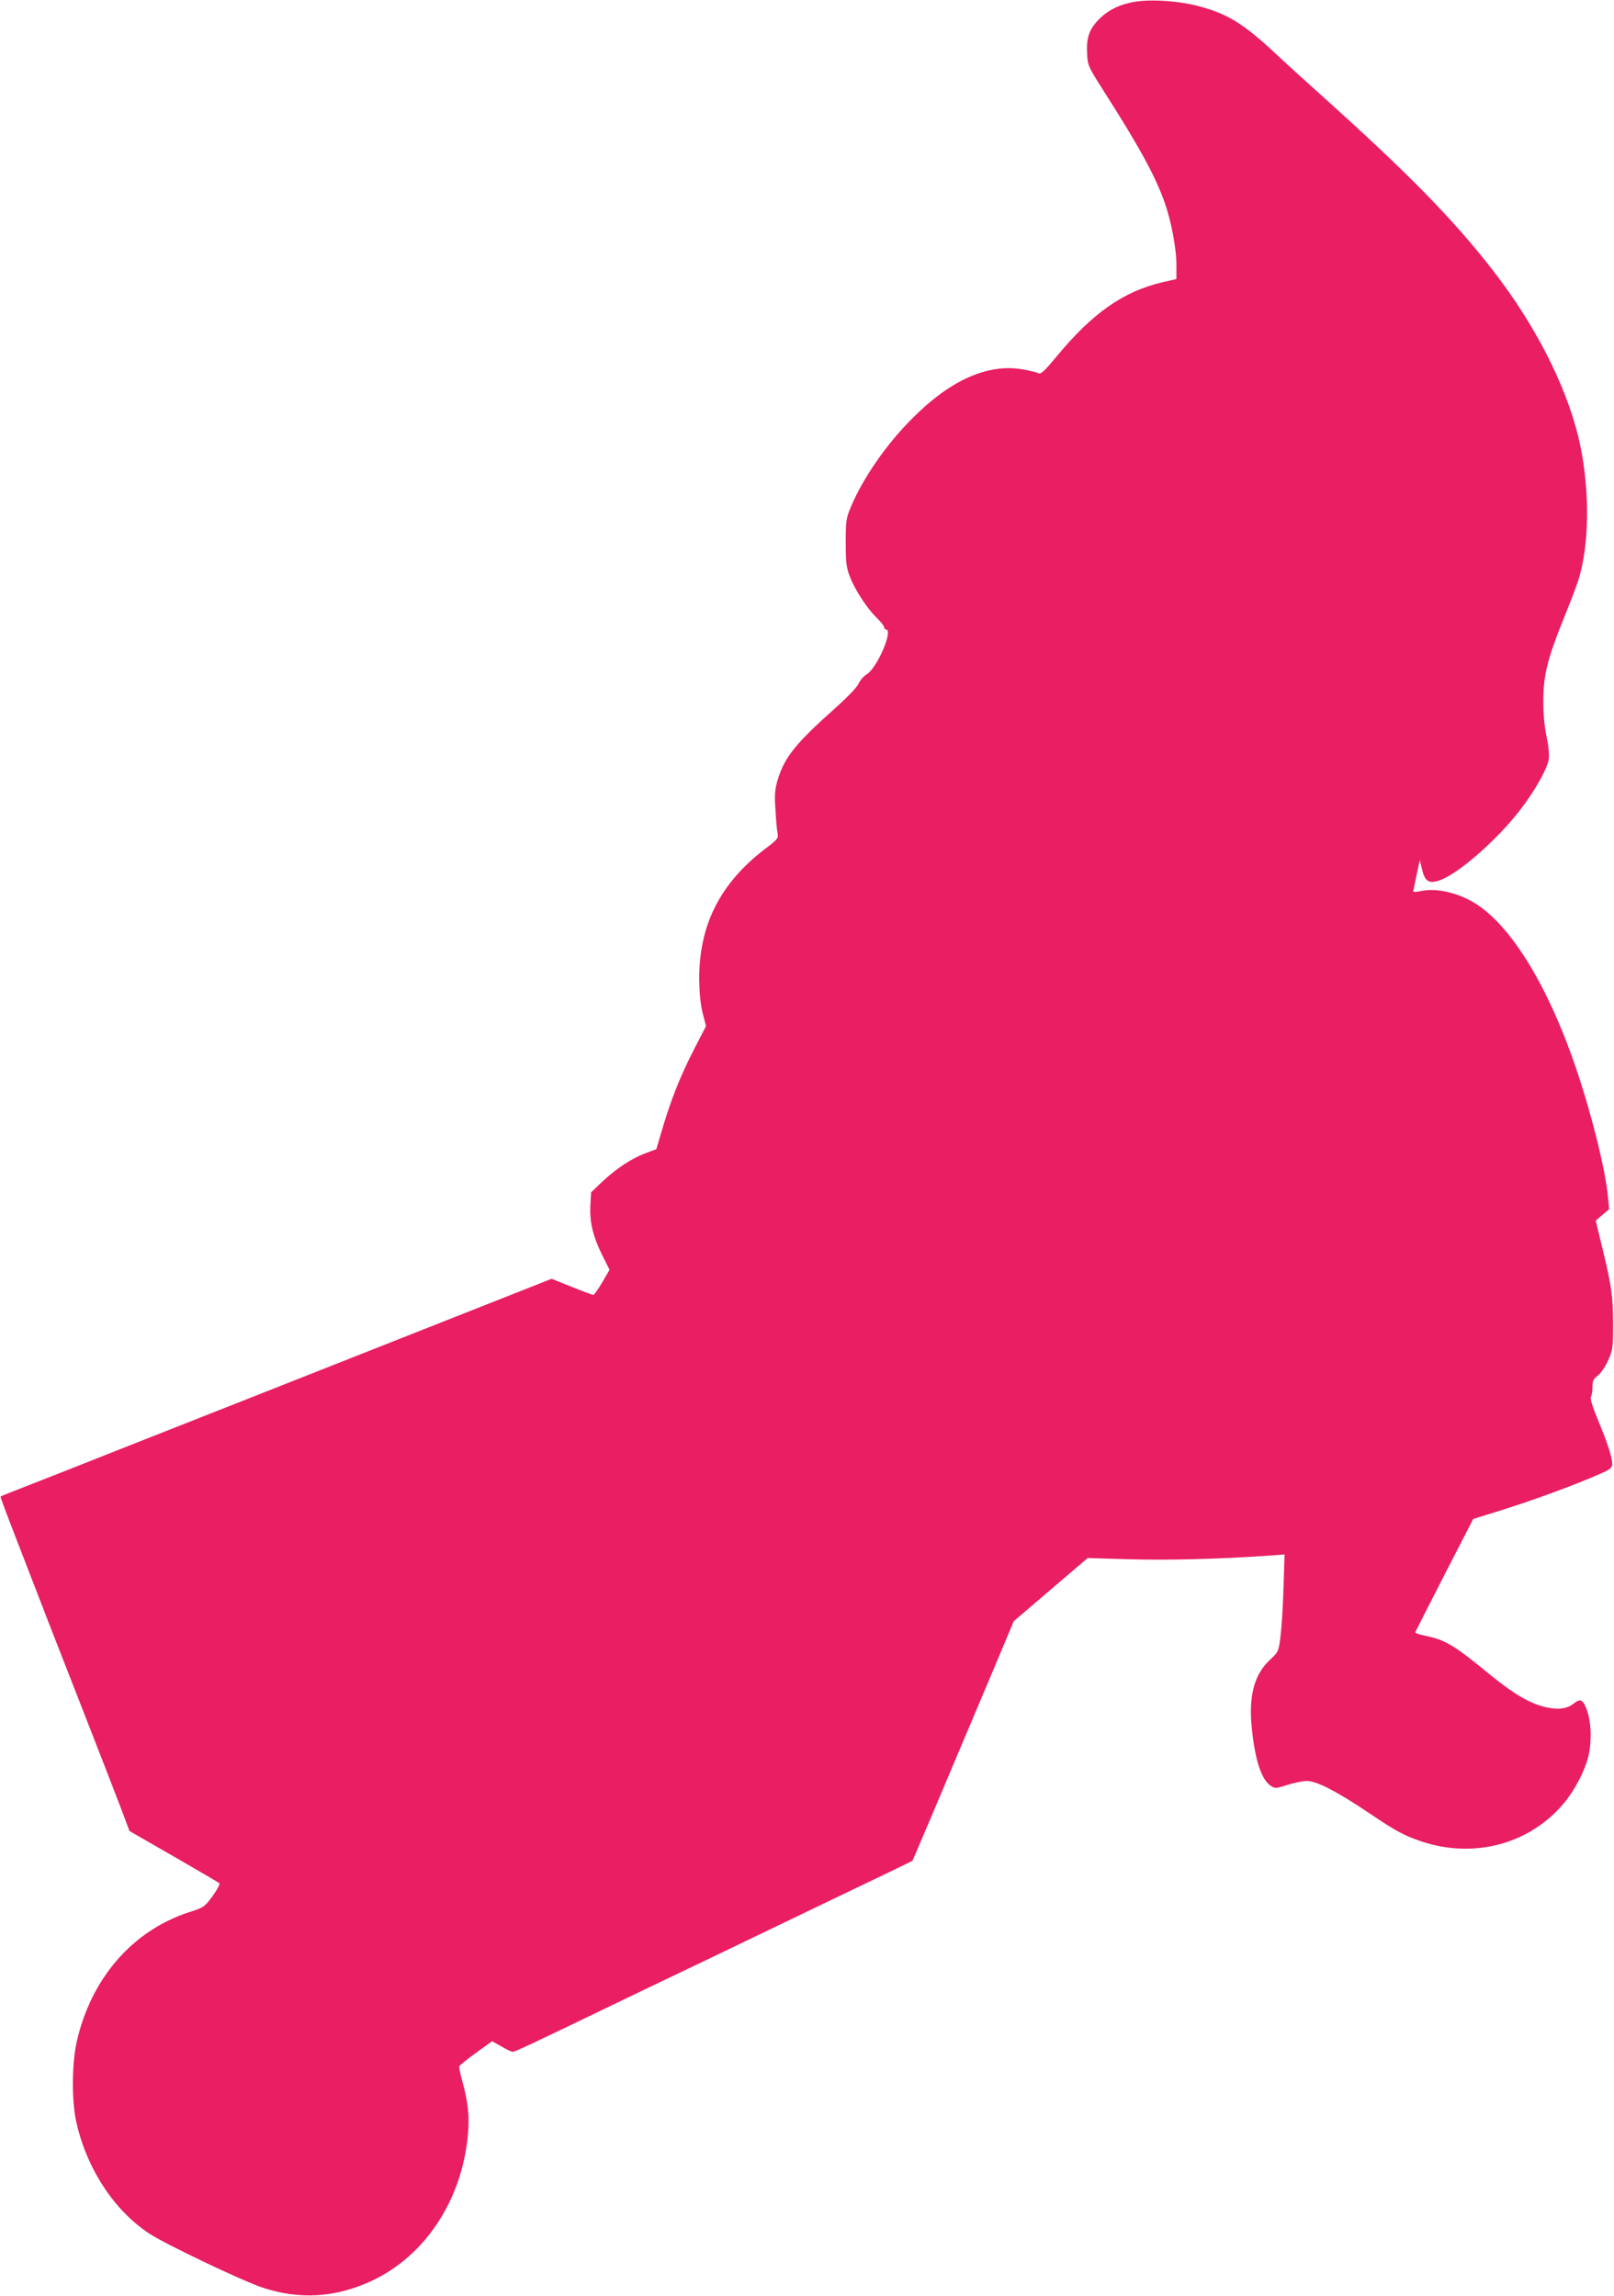 <?xml version="1.0" standalone="no"?>
<!DOCTYPE svg PUBLIC "-//W3C//DTD SVG 20010904//EN"
 "http://www.w3.org/TR/2001/REC-SVG-20010904/DTD/svg10.dtd">
<svg version="1.0" xmlns="http://www.w3.org/2000/svg"
 width="900pt" height="1280pt" viewBox="0 0 900 1280"
 preserveAspectRatio="xMidYMid meet">
<g transform="translate(0,1280) scale(0.1,-0.1)"
fill="#e91e63" stroke="none">
<path d="M6302 12785 c-77 -17 -137 -51 -184 -103 -46 -51 -61 -98 -56 -181 3
-65 7 -73 82 -192 208 -325 297 -488 350 -637 37 -104 66 -258 66 -349 l0 -79
-75 -17 c-222 -52 -393 -172 -596 -418 -65 -78 -85 -97 -98 -90 -9 5 -50 15
-92 22 -191 32 -399 -60 -609 -271 -146 -145 -278 -335 -346 -498 -26 -62 -28
-77 -28 -197 0 -113 3 -138 23 -190 30 -77 97 -179 150 -230 22 -21 41 -45 41
-52 0 -7 5 -13 10 -13 44 0 -50 -218 -109 -251 -15 -9 -35 -32 -44 -52 -10
-21 -66 -79 -135 -140 -214 -191 -276 -268 -314 -390 -17 -58 -20 -84 -14
-170 3 -56 8 -116 12 -132 5 -29 1 -35 -71 -89 -250 -192 -367 -423 -366 -726
1 -78 7 -138 19 -188 l19 -73 -63 -122 c-85 -165 -137 -298 -193 -493 l-21
-71 -58 -22 c-77 -28 -164 -85 -243 -159 l-63 -60 -4 -74 c-5 -93 15 -174 68
-280 l39 -78 -41 -70 c-22 -38 -45 -70 -49 -70 -5 0 -60 20 -121 45 l-112 45
-276 -109 c-301 -119 -835 -330 -1395 -551 -198 -78 -529 -209 -735 -290 -206
-82 -440 -174 -520 -205 -79 -31 -146 -57 -147 -59 -2 -2 38 -108 88 -237 50
-129 112 -290 139 -359 26 -69 130 -334 230 -590 100 -256 200 -513 222 -572
l40 -107 247 -142 c135 -78 250 -145 254 -149 5 -4 -12 -36 -37 -71 -45 -61
-48 -64 -133 -91 -315 -103 -545 -369 -625 -721 -27 -119 -29 -325 -4 -442 57
-262 209 -497 409 -629 90 -59 513 -261 629 -300 209 -70 410 -57 613 38 297
140 500 449 534 812 10 107 1 186 -34 311 -9 34 -16 66 -14 72 2 6 44 40 93
75 l90 65 52 -29 c28 -17 56 -30 62 -30 14 0 72 27 609 286 76 37 188 90 248
119 61 29 171 82 245 117 74 36 358 172 630 303 272 130 496 238 498 240 2 2
186 436 444 1048 l121 288 206 176 206 176 240 -7 c216 -6 504 2 764 20 l94 7
-6 -189 c-3 -104 -11 -226 -17 -271 -10 -81 -12 -84 -59 -128 -87 -81 -119
-202 -101 -377 18 -183 54 -290 106 -325 24 -16 29 -15 93 5 37 12 86 22 109
22 54 0 166 -58 342 -176 154 -104 197 -127 293 -160 292 -99 603 -18 795 209
59 69 115 174 137 257 22 82 19 198 -6 265 -22 60 -36 67 -76 35 -35 -27 -82
-34 -147 -20 -90 19 -182 72 -320 185 -199 163 -245 191 -360 215 -31 6 -56
15 -54 20 2 5 75 148 163 320 l160 311 100 31 c222 68 460 155 618 225 49 22
57 30 57 53 0 34 -27 117 -83 252 -28 67 -41 111 -36 120 5 7 9 32 9 55 0 34
5 45 28 62 16 11 42 48 58 83 27 60 29 69 29 208 -1 157 -8 208 -62 430 l-35
144 37 32 38 32 -6 63 c-14 155 -91 464 -179 724 -166 487 -387 834 -599 939
-90 45 -187 63 -259 49 -27 -6 -50 -7 -50 -4 1 3 9 44 19 91 l18 85 13 -53
c16 -69 40 -82 104 -58 107 41 322 231 448 397 78 102 146 223 154 275 4 26
-1 75 -13 131 -11 56 -18 127 -17 198 0 139 24 234 111 450 36 88 74 187 84
220 65 202 65 532 0 800 -73 297 -246 634 -486 940 -218 279 -467 533 -955
971 -85 76 -198 179 -250 228 -176 164 -265 219 -427 262 -123 32 -289 41
-381 19z"/>
</g>
</svg>
